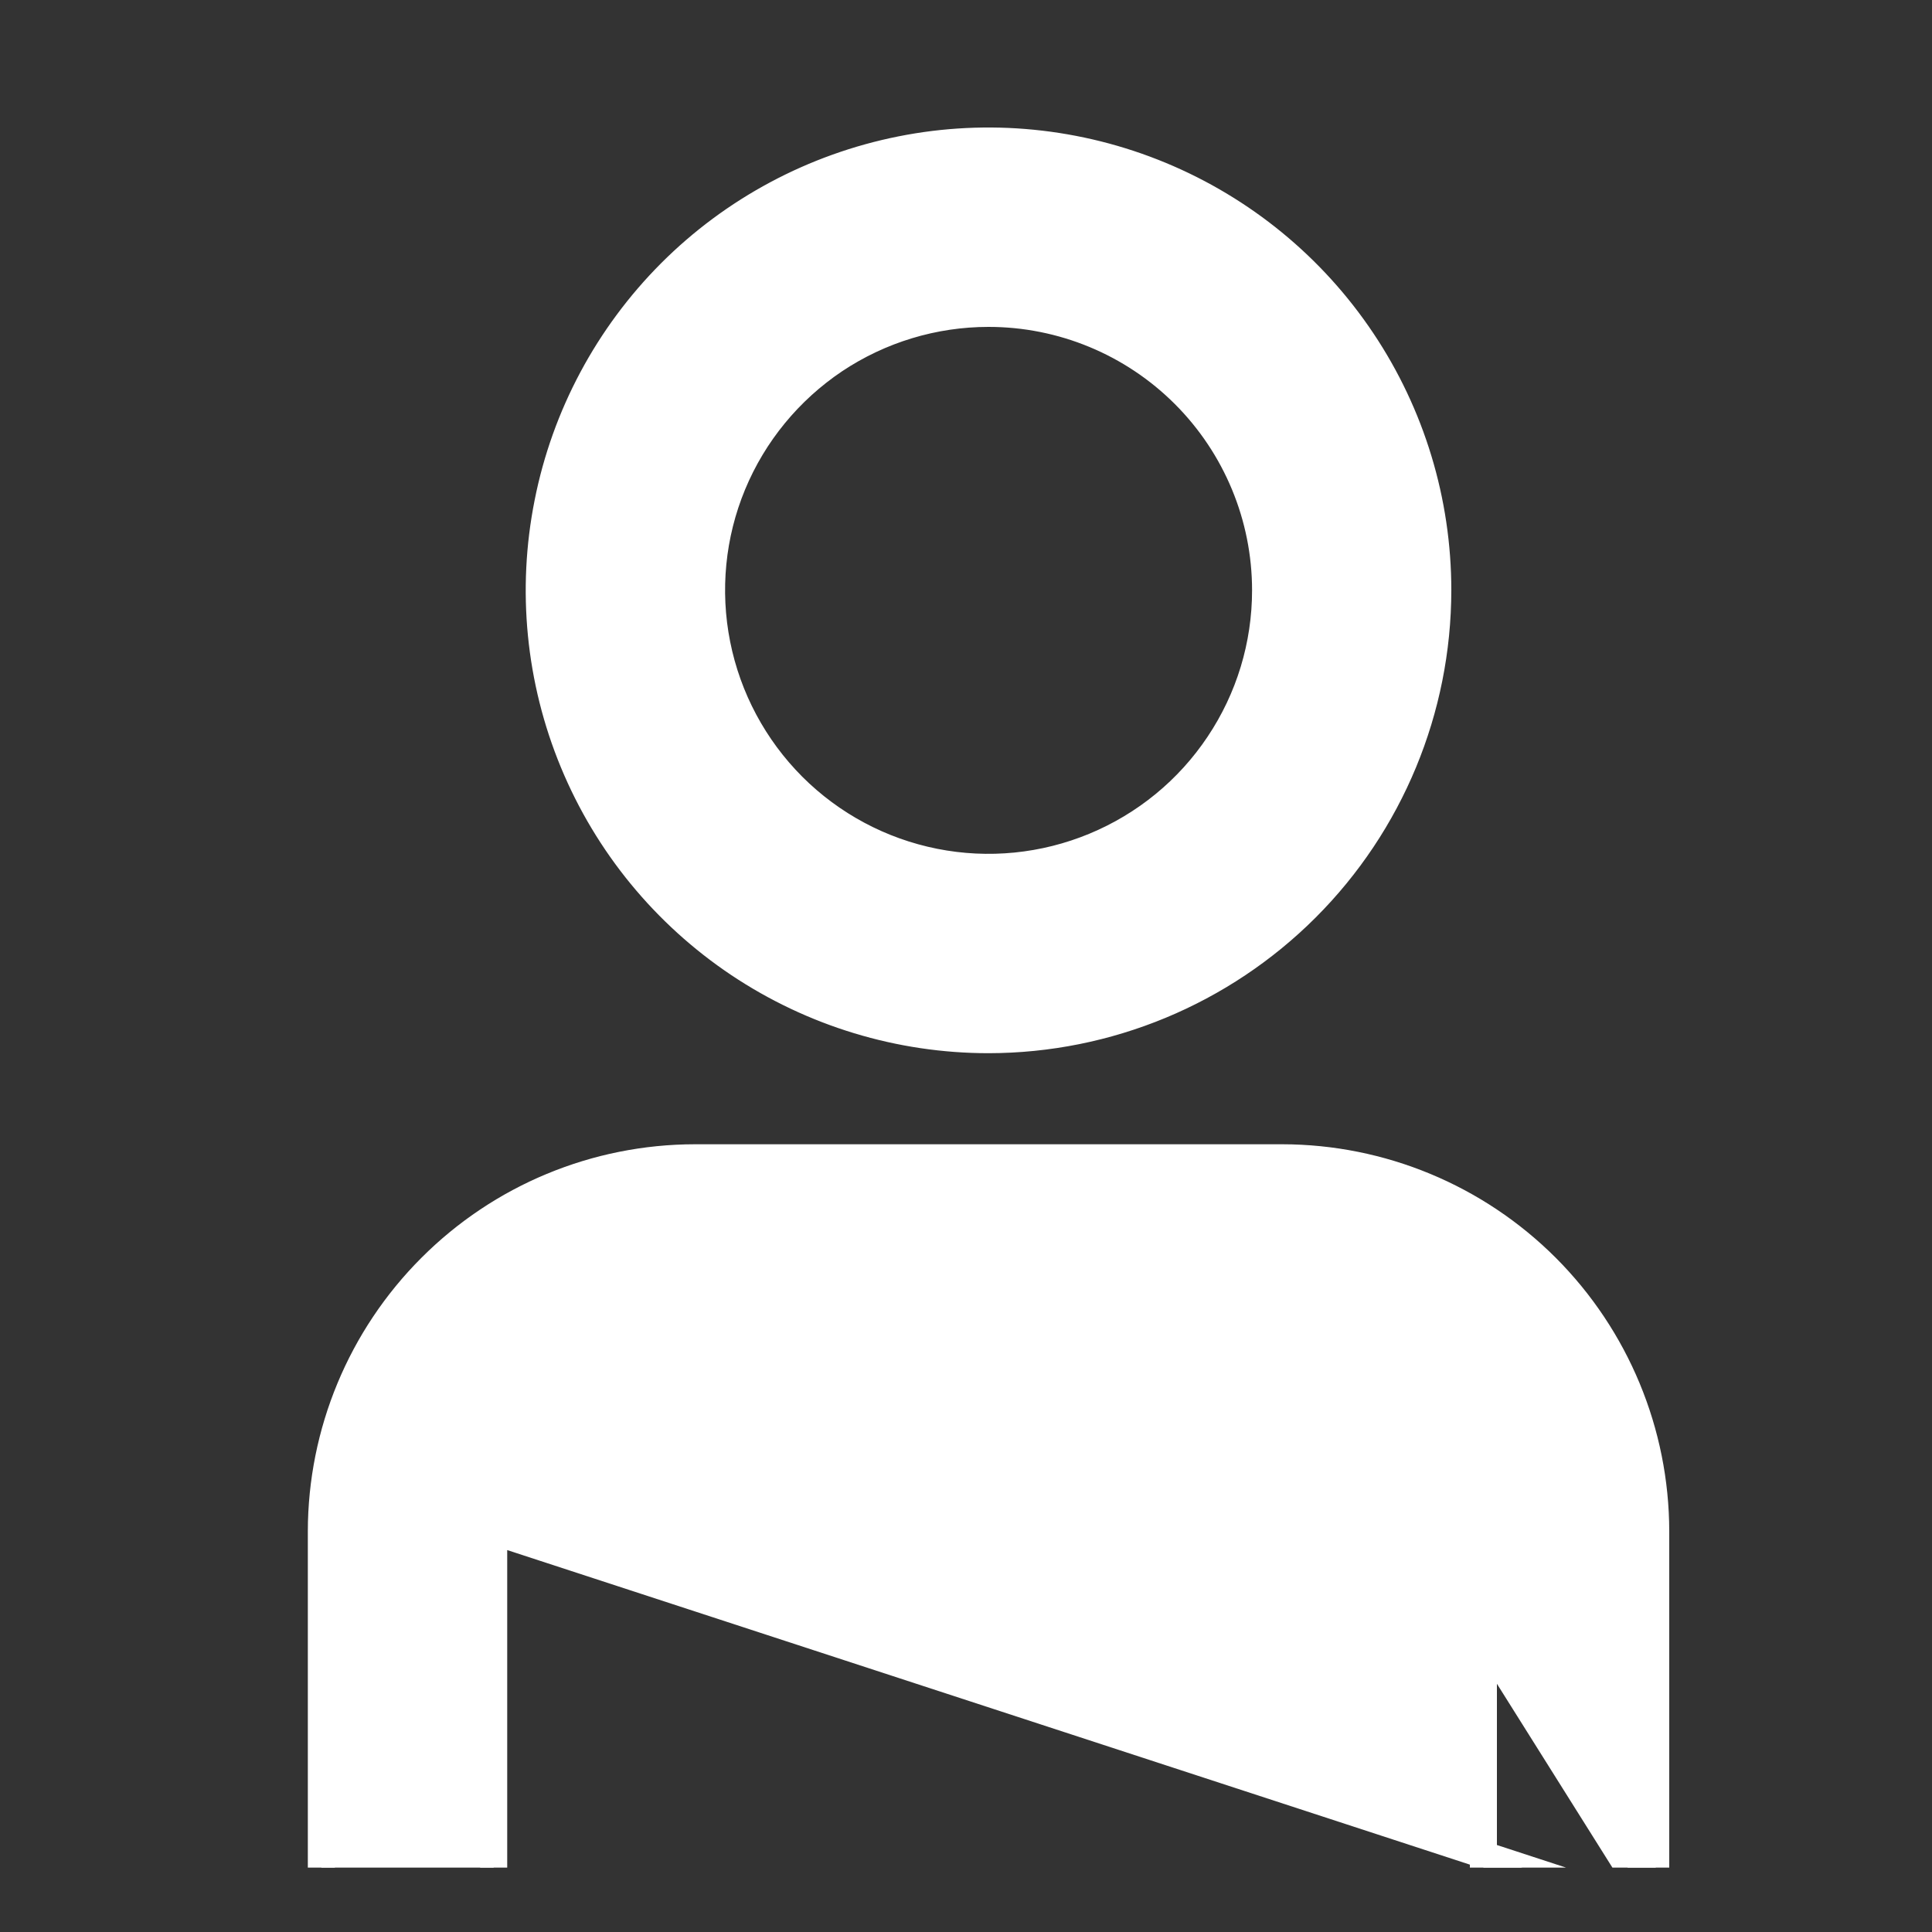 <svg width="15" height="15" viewBox="0 0 15 15" fill="none" xmlns="http://www.w3.org/2000/svg">
<rect x="0" y="0" width="15" height="15" fill="#333333" stroke="none"/>
<g clip-path="url(#clip0_16_147)">
<path d="M12.855 14.838H12.75H11.622H11.517V14.733V11.89C11.517 11.476 11.352 11.078 11.059 10.785C10.766 10.492 10.369 10.328 9.955 10.327C9.955 10.327 9.955 10.327 9.955 10.327M12.855 14.838L9.955 10.222L9.955 10.327M12.855 14.838V14.733L12.855 11.89L12.855 11.889C12.854 11.121 12.548 10.384 12.005 9.84C11.461 9.296 10.724 8.99 9.955 8.989H9.955L5.395 8.989L5.395 8.989C4.626 8.99 3.889 9.296 3.346 9.84C2.802 10.384 2.496 11.121 2.495 11.889V11.89V14.733V14.838H2.6H3.728H3.833V14.733L3.833 11.89L12.855 14.838ZM9.955 10.327H5.395M9.955 10.327H5.395M5.395 10.327L5.395 10.327L5.395 10.327Z" fill="white" stroke="white" stroke-width="0.21"/>
<path d="M7.675 8.072H7.675C8.6 8.071 9.487 7.703 10.141 7.049C10.795 6.395 11.162 5.508 11.163 4.583V4.583C11.163 3.893 10.959 3.219 10.575 2.645C10.192 2.072 9.647 1.625 9.01 1.361C8.373 1.097 7.671 1.027 6.995 1.162C6.318 1.297 5.696 1.629 5.208 2.117C4.721 2.605 4.388 3.226 4.254 3.903C4.119 4.579 4.188 5.281 4.452 5.918C4.716 6.556 5.163 7.1 5.737 7.484C6.311 7.867 6.985 8.072 7.675 8.072ZM6.48 2.795C6.834 2.559 7.25 2.433 7.675 2.433C8.245 2.433 8.792 2.659 9.196 3.063C9.599 3.466 9.826 4.013 9.826 4.583C9.826 5.009 9.7 5.424 9.463 5.778C9.227 6.132 8.891 6.407 8.498 6.57C8.105 6.733 7.673 6.776 7.256 6.693C6.838 6.61 6.455 6.405 6.154 6.104C5.854 5.803 5.649 5.42 5.566 5.003C5.483 4.586 5.525 4.153 5.688 3.76C5.851 3.367 6.127 3.032 6.48 2.795Z" fill="white" stroke="white" stroke-width="0.21"/>
</g>
<defs>
<clipPath id="clip0_16_147">
<rect width="14" height="14" fill="white" transform="translate(0.5 0.5)"/>
</clipPath>
</defs>
</svg>
